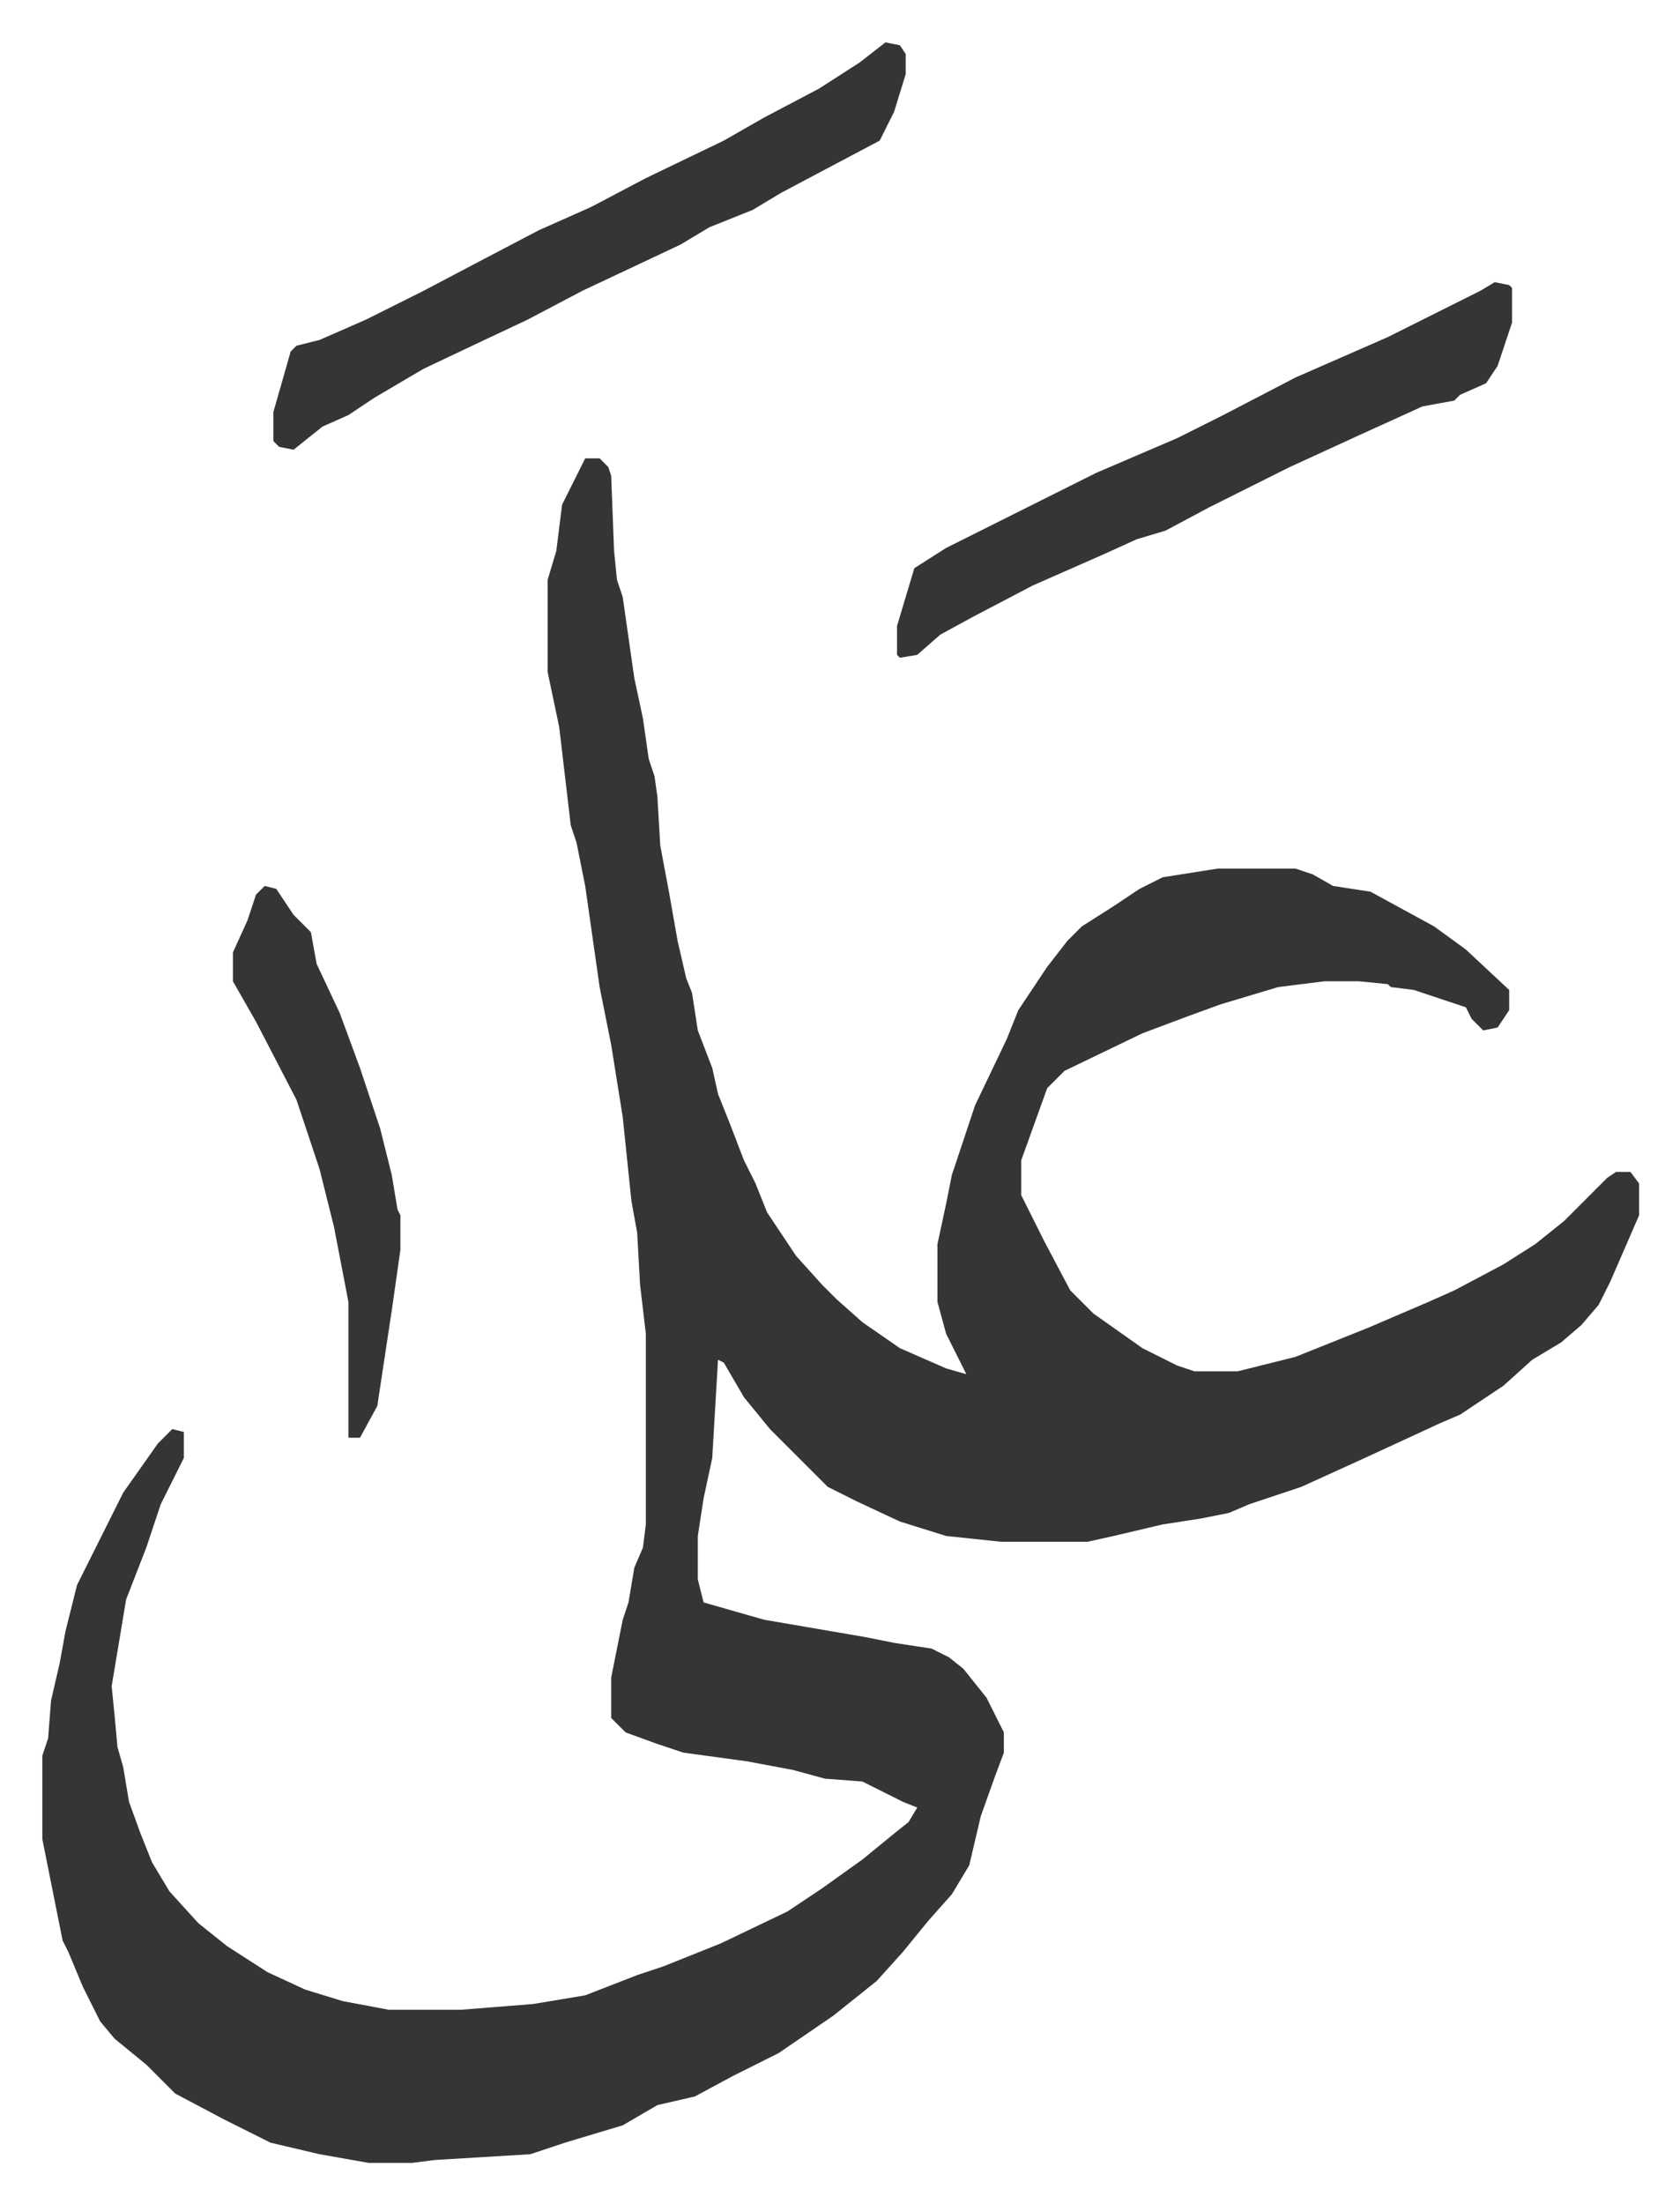 <svg xmlns="http://www.w3.org/2000/svg" role="img" viewBox="-14.67 373.33 581.84 762.84"><path fill="#353535" id="rule_normal" d="M188 532h5l3 3 1 3 1 26 1 10 2 6 4 28 3 14 2 14 2 6 1 7 1 17 3 16 3 17 3 13 2 5 2 13 5 13 2 9 4 10 5 13 4 8 4 10 10 15 9 10 5 5 9 8 13 9 16 7 7 2-7-14-3-11v-20l3-14 2-10 8-24 11-23 4-10 10-15 7-9 5-5 11-7 9-6 8-4 19-3h27l6 2 7 4 13 2 22 12 11 8 15 14v7l-4 6-5 1-4-4-2-4-18-6-8-1-1-1-10-1h-12l-16 2-20 6-11 4-16 6-27 13-6 6-9 25v12l8 16 9 17 8 8 17 12 12 6 6 2h15l20-5 25-10 21-9 9-4 17-9 11-7 10-8 15-15 3-2h5l3 4v11l-10 23-4 8-6 7-7 6-10 6-10 9-15 10-7 3-26 12-22 10-18 6-7 3-10 2-13 2-17 4-9 2h-30l-19-2-16-5-15-7-10-5-20-20-9-11-7-12-2-1-2 34-3 14-2 13v15l2 8 21 6 35 6 10 2 13 2 6 3 5 4 8 10 6 12v7l-3 8-5 14-4 17-6 10-8 9-9 11-9 10-15 12-19 13-16 8-13 7-13 3-12 7-20 6-12 4-33 2-8 1h-15l-17-3-17-4-16-8-17-9-10-10-11-9-5-6-6-12-5-12-2-4-5-25-2-10v-29l2-6 1-13 3-13 2-11 4-16 16-32 12-17 5-5 4 1v9l-8 16-5 15-7 18-5 30 1 10 1 11 2 7 2 12 4 11 4 10 6 10 10 11 10 8 14 9 13 6 13 4 16 3h25l25-2 18-3 18-7 9-3 20-8 23-11 12-8 14-10 11-9 5-4 3-5-5-2-14-7-13-1-11-3-16-3-22-3-9-3-11-4-5-5v-14l4-20 2-6 2-12 3-7 1-8v-66l-2-17-1-18-2-11-3-29-4-25-4-20-5-35-3-15-2-6-4-34-4-19v-32l3-10 2-16z"/><path fill="#353535" id="rule_normal" d="M292 388l5 1 2 3v7l-4 13-5 10-17 9-17 9-10 6-15 6-10 6-34 16-19 10-17 8-19 9-17 10-9 6-9 4-10 8-5-1-2-2v-10l6-21 2-2 8-2 16-7 20-10 19-10 21-11 18-8 19-10 27-13 14-8 19-10 14-9zm211 83l5 1 1 1v12l-5 15-4 6-9 4-2 2-11 2-22 10-24 11-12 6-16 8-15 8-10 3-11 5-25 11-21 11-11 6-8 7-6 1-1-1v-10l6-20 11-7 38-19 14-7 28-12 16-8 25-13 32-14 16-8 16-8zM77 680l4 1 6 9 6 6 2 11 8 17 7 19 7 21 4 16 2 12 1 2v12l-3 21-5 33-6 11h-4v-47l-5-26-5-20-8-24-14-27-8-14v-10l5-11 3-9z"/></svg>
